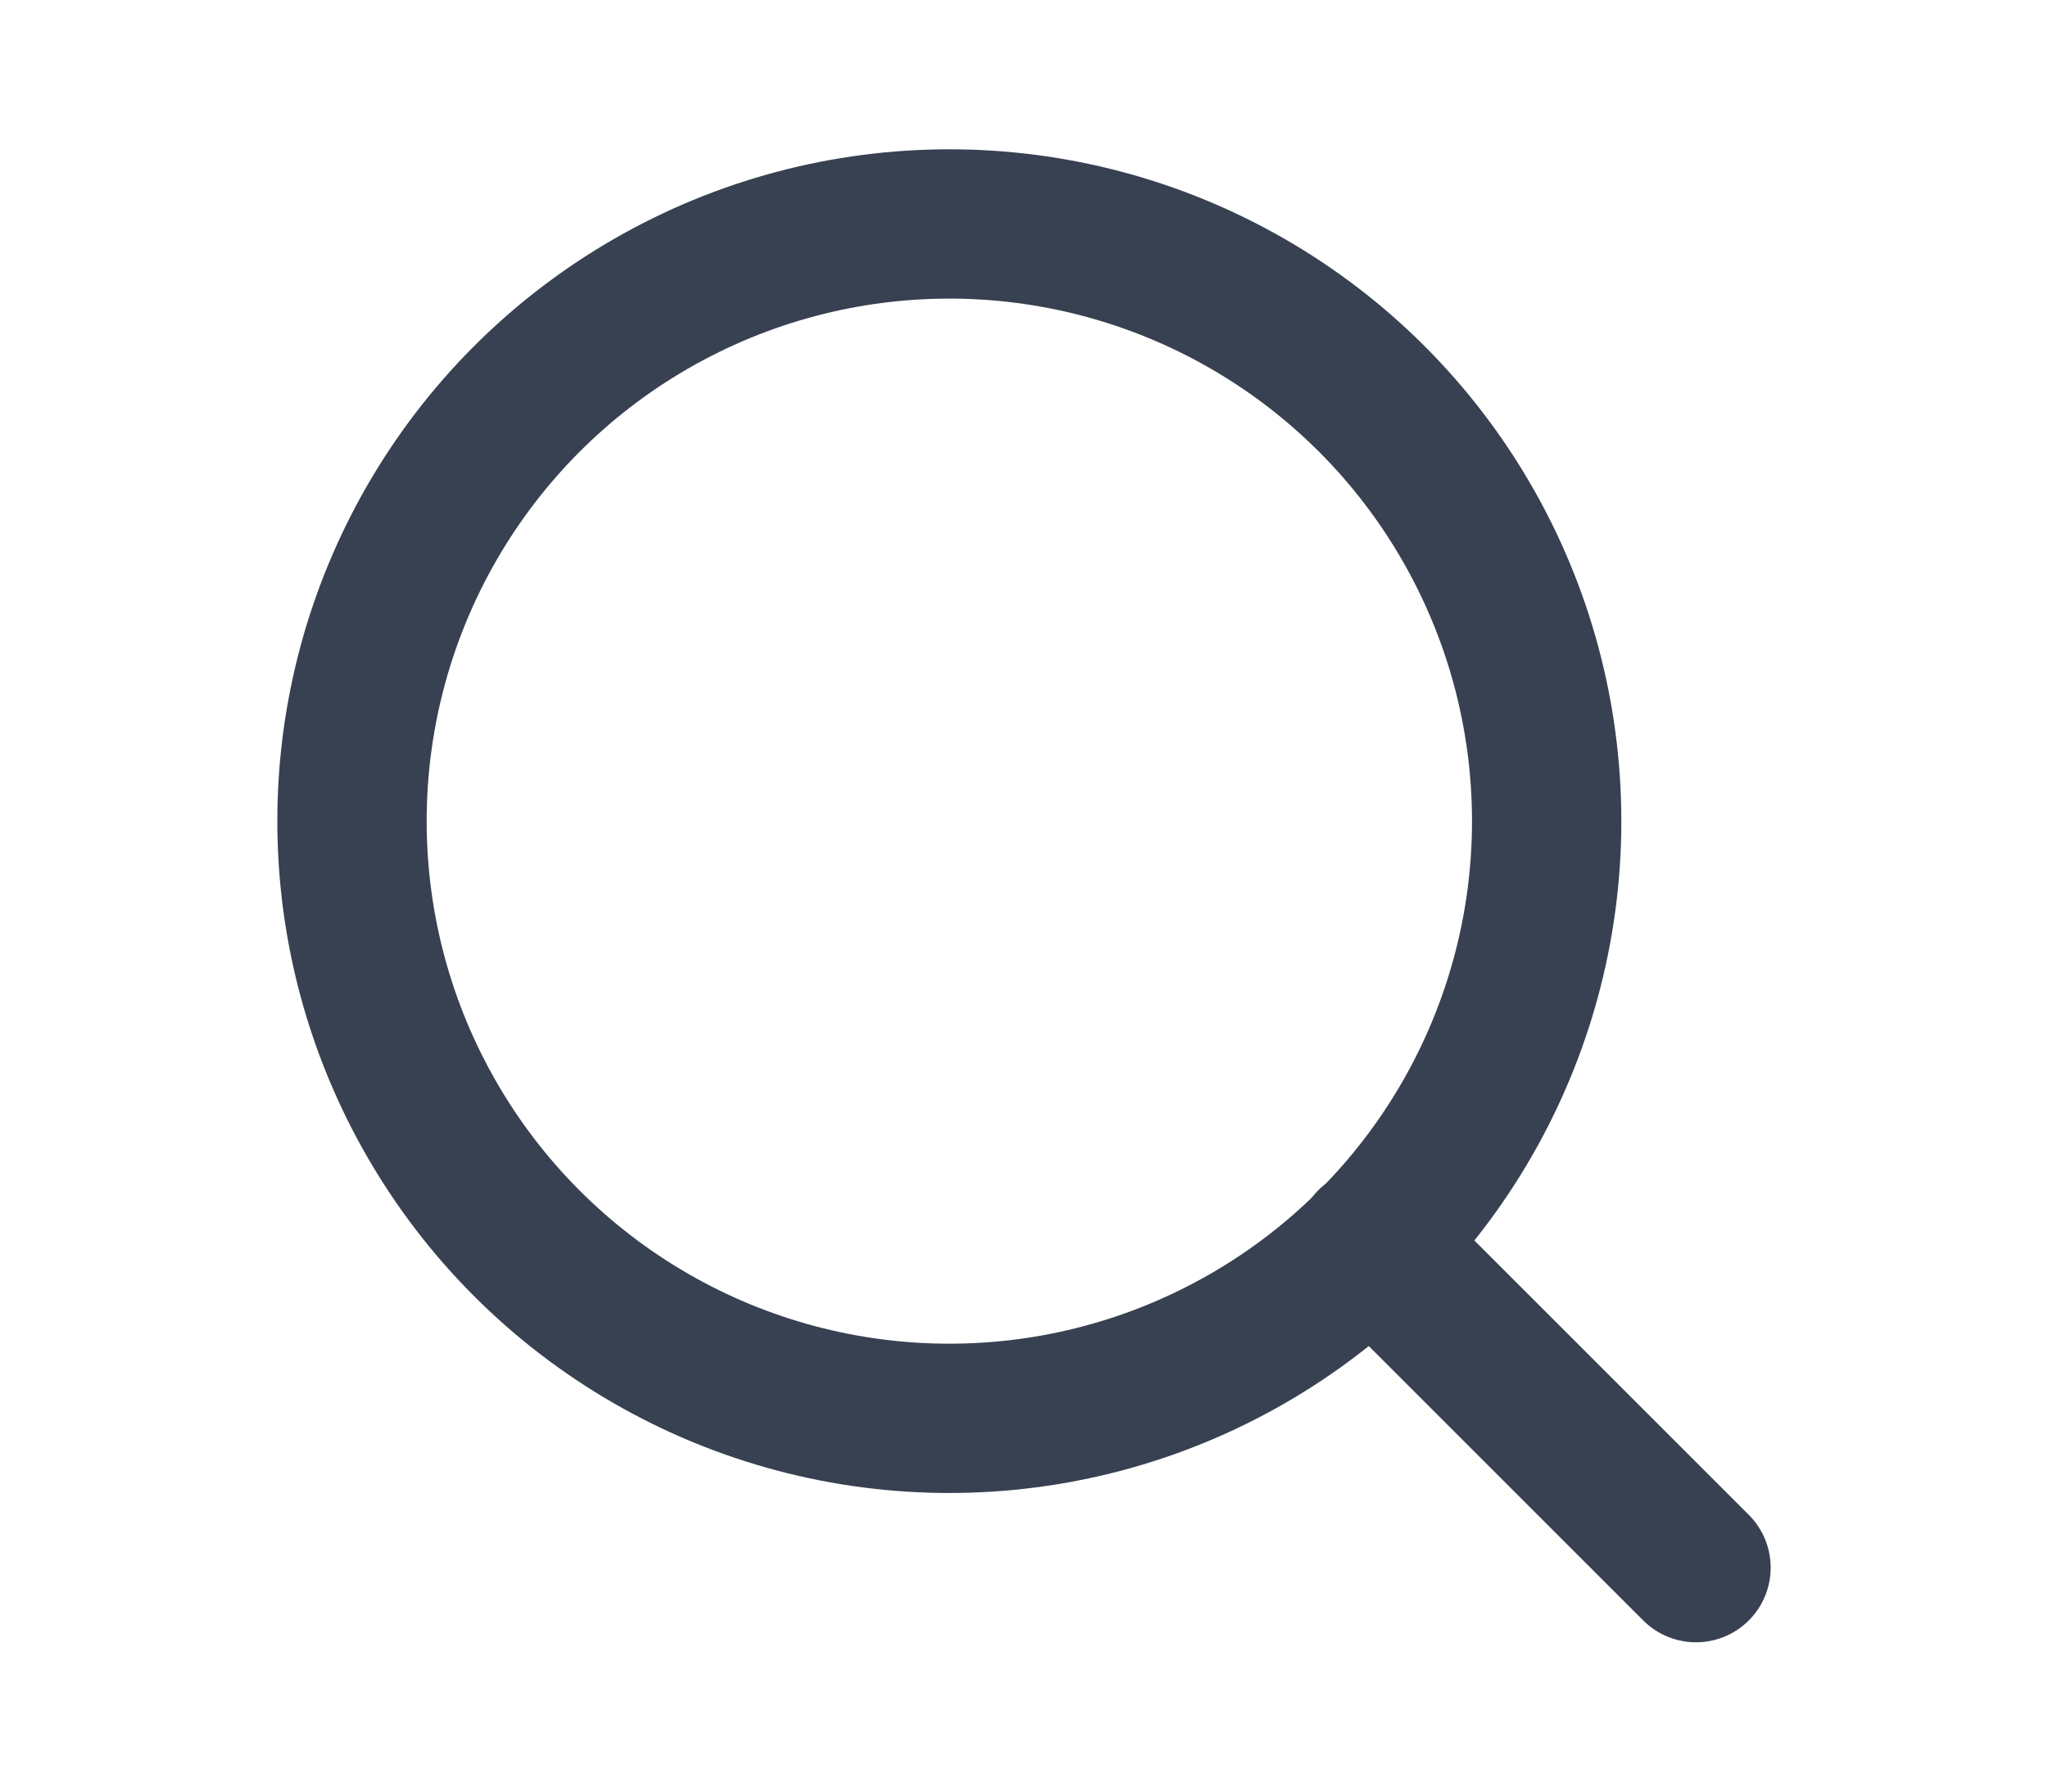 <svg xmlns:xlink="http://www.w3.org/1999/xlink" xmlns="http://www.w3.org/2000/svg" height="28" viewBox="0 0 24 24" fill="none" stroke="currentColor" stroke-width="2" stroke-linecap="round" stroke-linejoin="round" width="32">
    <circle cx="11" cy="11" r="8" stroke="#374151" fill="none" stroke-width="2px"></circle>
    <line x1="21" y1="21" x2="16.65" y2="16.65" stroke="#374151" fill="none" stroke-width="2px"></line>
</svg>
